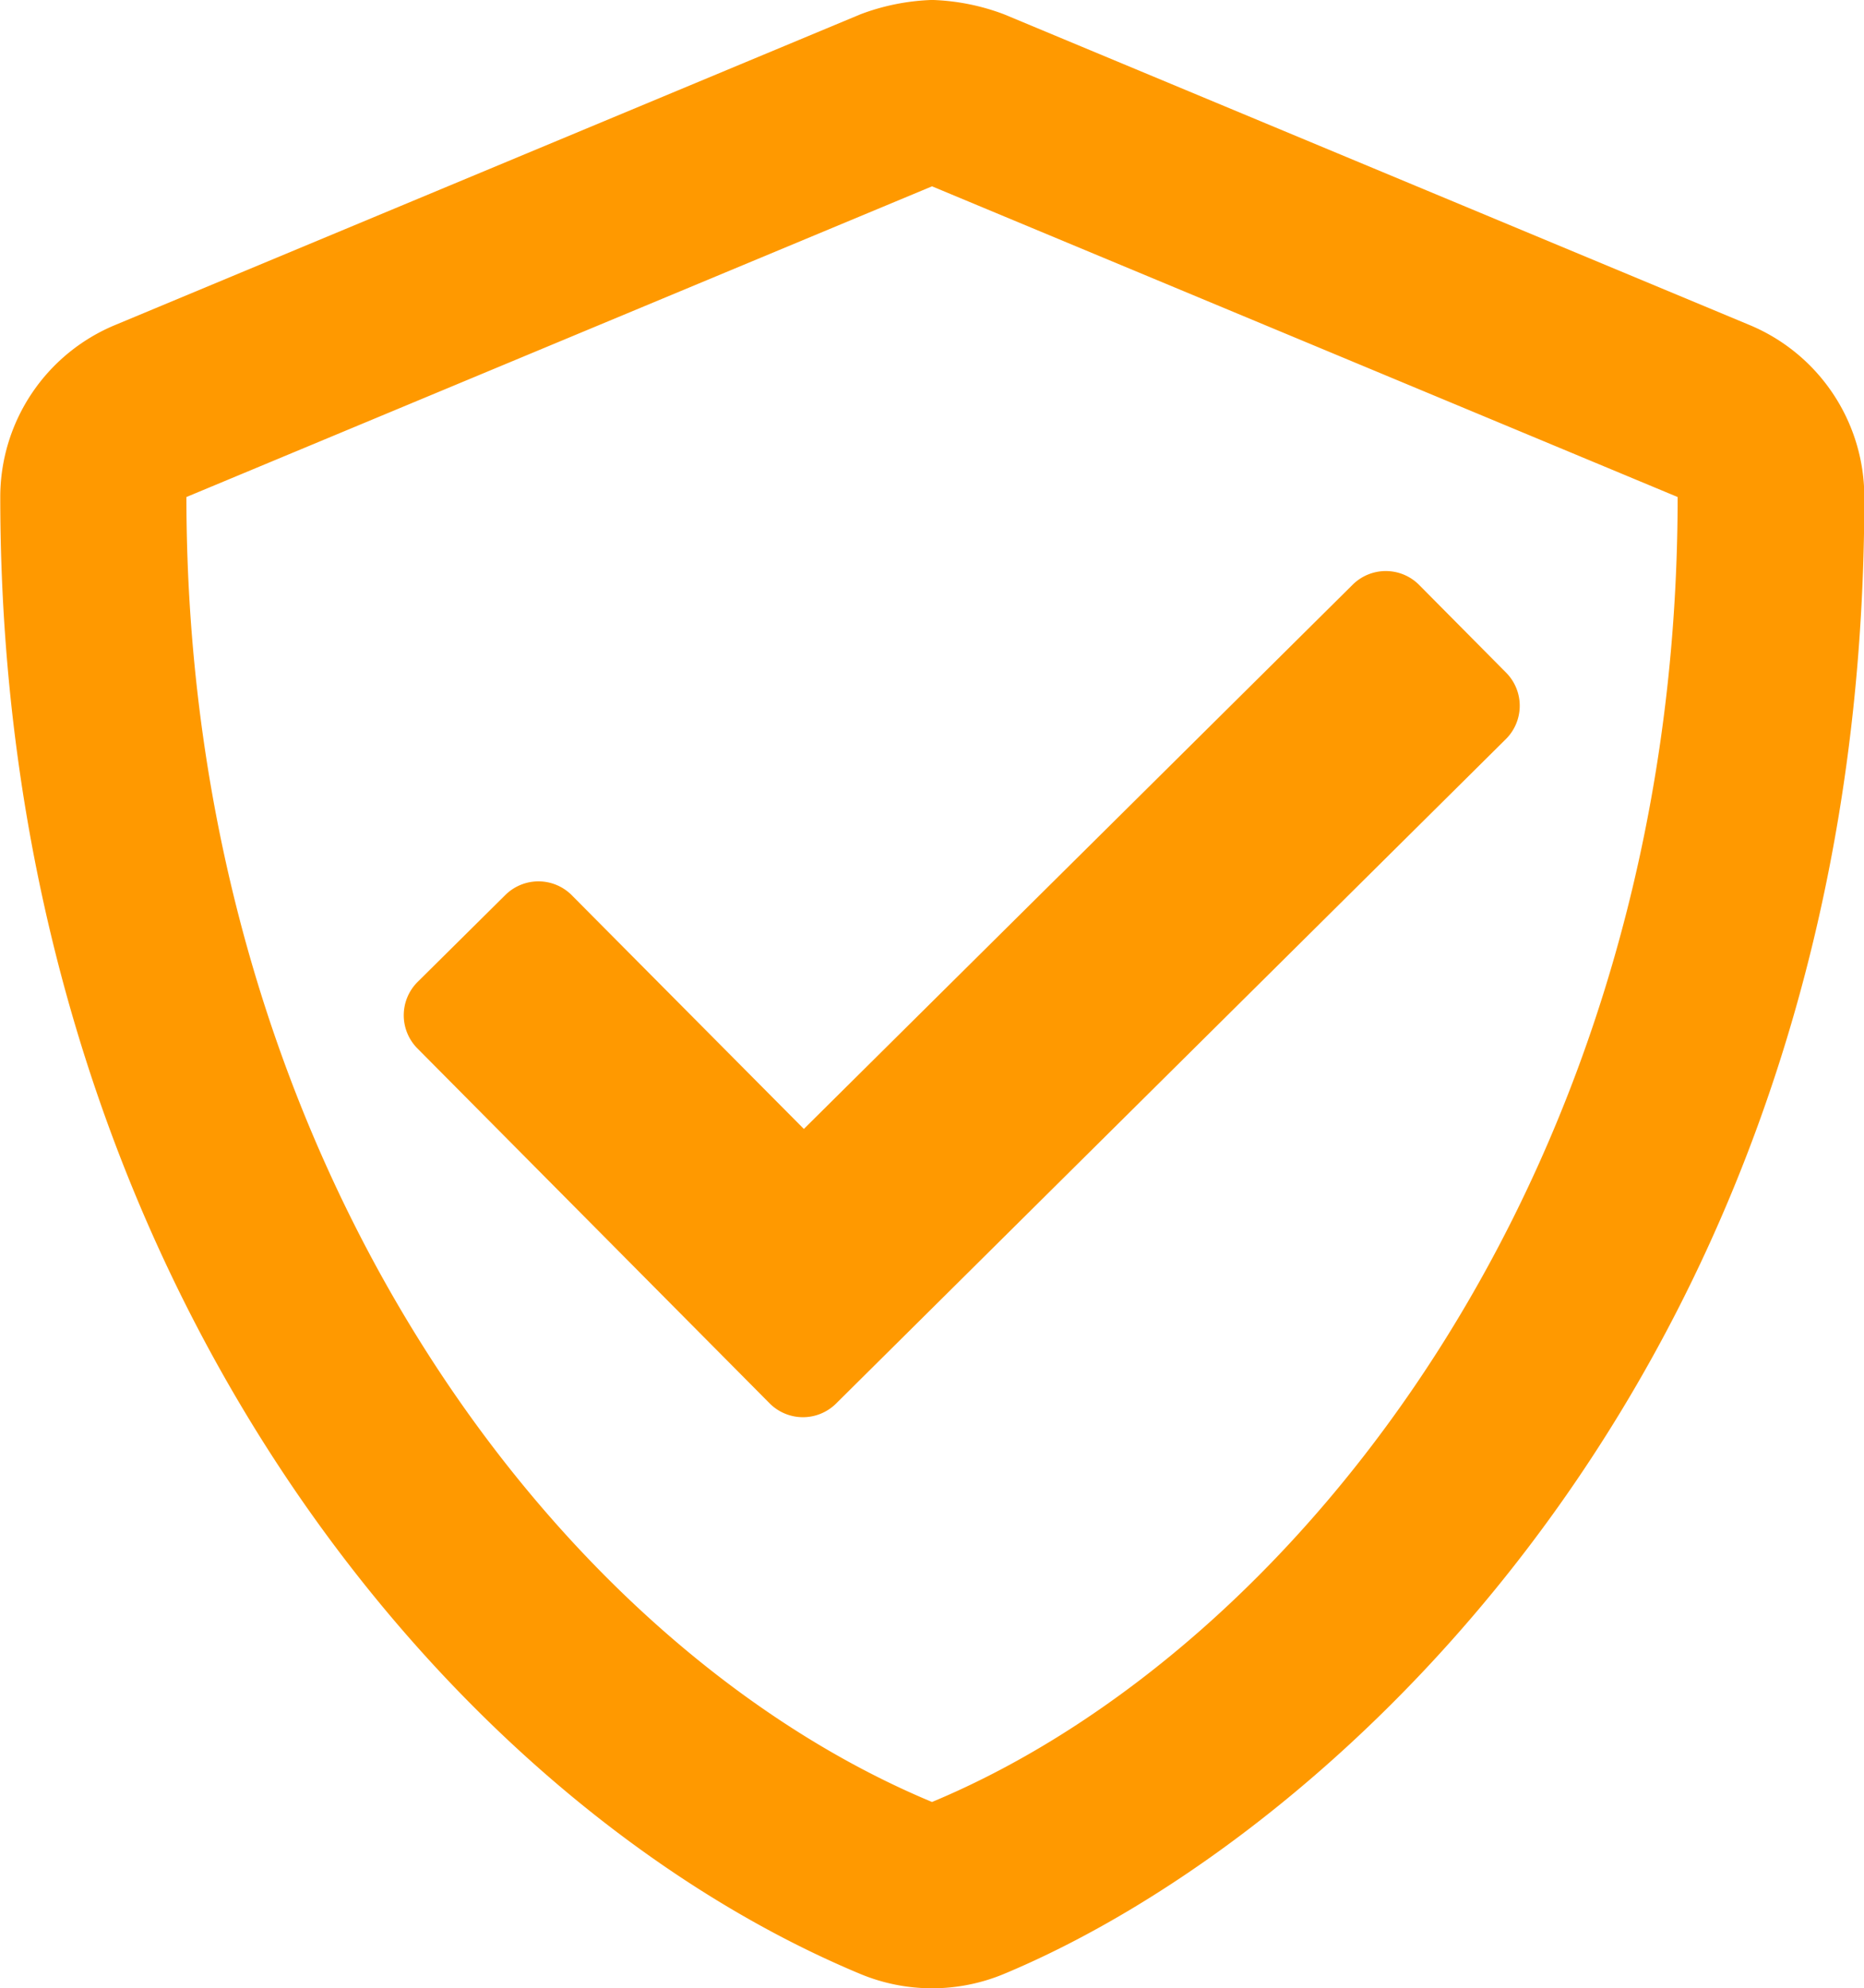 <svg xmlns="http://www.w3.org/2000/svg" width="34.687" height="36.996" viewBox="0 0 34.687 36.996"><path d="M11.794-15.718a.875.875,0,0,0-1.229-.007L8.925-14.1a.875.875,0,0,0-.007,1.229l6.562,6.612a.875.875,0,0,0,1.229.007L29.181-18.623a.875.875,0,0,0,.007-1.229l-1.626-1.64a.875.875,0,0,0-1.229-.007L16.115-11.367ZM33.712-26.326,19.837-32.108a4.148,4.148,0,0,0-1.333-.266,4.149,4.149,0,0,0-1.333.266L3.3-26.326a3.465,3.465,0,0,0-2.139,3.2c0,14.345,8.274,24.26,16.007,27.483a3.479,3.479,0,0,0,2.667,0c6.193-2.58,16.014-11.49,16.014-27.483A3.469,3.469,0,0,0,33.712-26.326ZM18.5,1.156C11.454-1.778,4.625-10.89,4.625-23.125L18.5-28.906l13.875,5.781C32.375-10.565,25.264-1.662,18.5,1.156Z" transform="translate(-1.156 32.373)" fill="#f90"/></svg>
